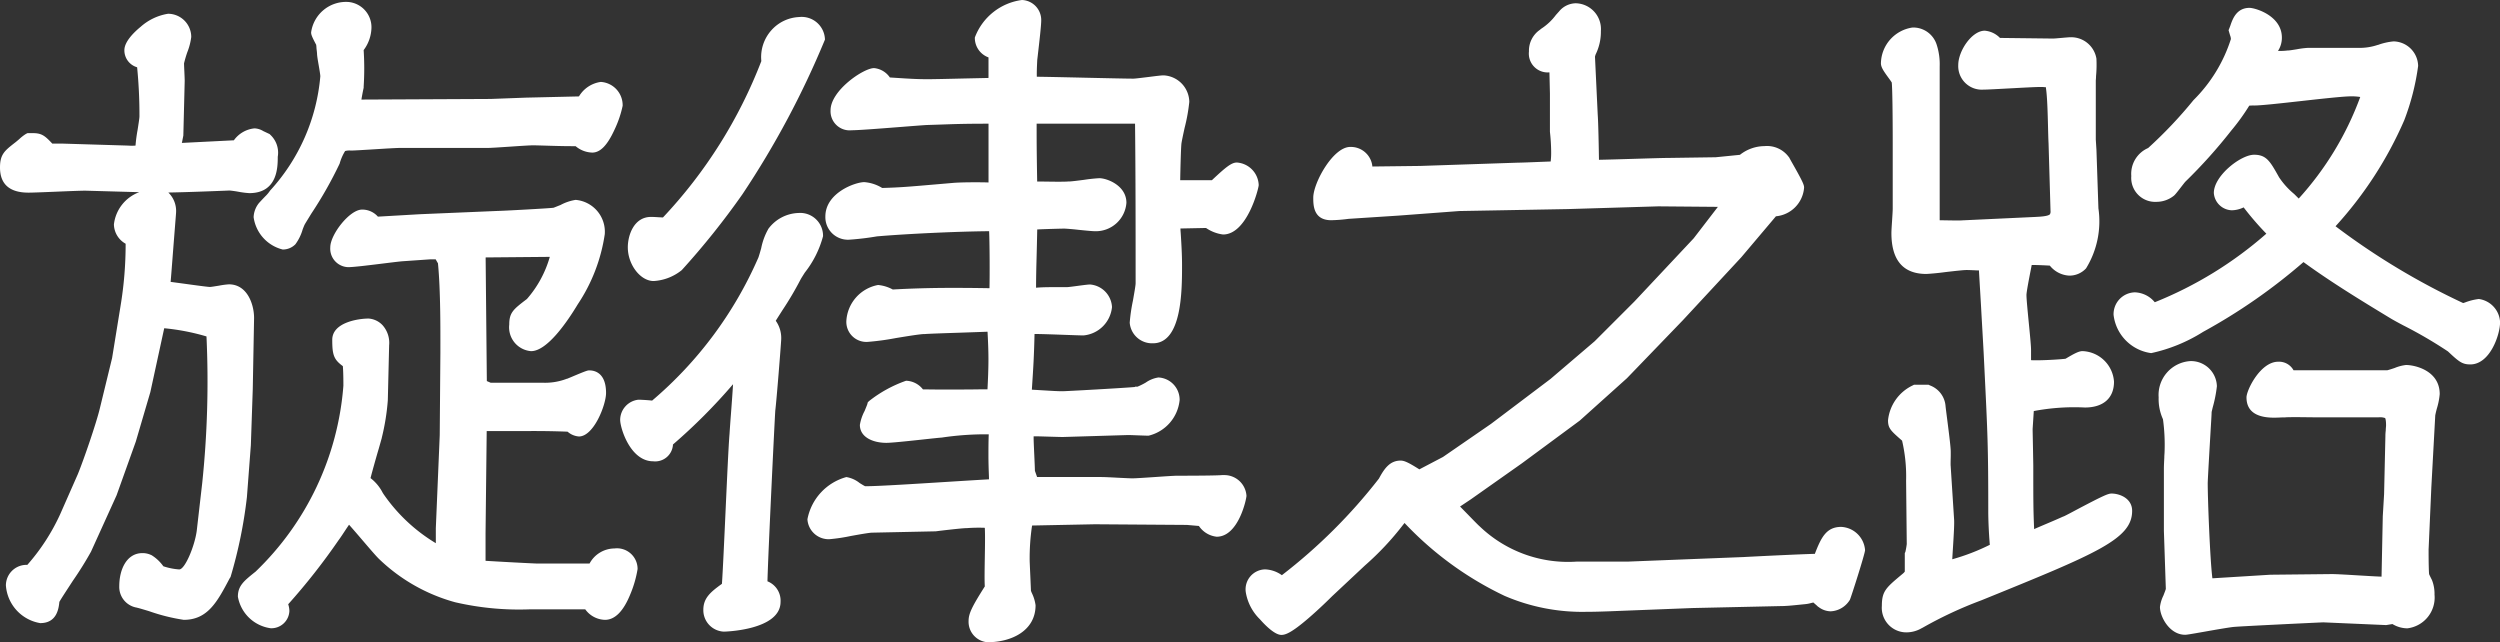 <svg xmlns="http://www.w3.org/2000/svg" width="91.556" height="23.516"><rect width="100%" height="100%" fill="#333333" stroke="none"/><g fill="#fff"><path d="M17.53 9.178h.264l2.64-.024h.048a4.968 4.968 0 01-1.032 1.992c-.5.384-.552.432-.552.744 0 .456.264.72.552.72.72 0 2.448-2.9 2.448-4.032a.926.926 0 00-.816-1.008c-.12 0-.648.264-.768.288s-2.016.12-2.088.12l-2.832.12-1.656.1a.582.582 0 00-.48-.264c-.288 0-.912.768-.912 1.128a.432.432 0 00.408.48c.288 0 1.656-.192 1.968-.216l1.032-.072h.36a2.2 2.2 0 00.168.312c.12 1.128.1 3 .1 3.36l-.024 3.024-.144 3.408v.96a6.386 6.386 0 01-2.376-2.088c-.264-.408-.288-.456-.552-.6.048-.24.384-1.392.456-1.656a8.111 8.111 0 00.216-1.32l.044-2.016c.024-.648-.456-.72-.5-.72-.288 0-1.08.12-1.08.528 0 .552.048.6.36.816a4.8 4.8 0 01.048.864 10.789 10.789 0 01-3.316 7.004c-.384.308-.552.432-.552.72a1.178 1.178 0 00.96.912.407.407 0 00.432-.384 2.057 2.057 0 00-.072-.312 21.957 21.957 0 001.92-2.428c.168-.216.384-.6.552-.816.192.168 1.056 1.224 1.272 1.44a6.843 6.843 0 005.352 1.8h2.184a.751.751 0 00.6.384c.6 0 .936-1.536.936-1.608 0-.384-.312-.5-.6-.5a.867.867 0 00-.768.552h-2.064c-.12 0-1.872-.1-2.136-.12v-1.248l.052-3.984c.48 0 2.856-.024 3.312.024a.558.558 0 00.312.168c.312 0 .744-.936.744-1.344 0-.288-.072-.576-.36-.576-.048 0-.6.24-.72.288a2.458 2.458 0 01-1.008.168h-1.948l-.332-.144zM1.81 5.506c-.312-.336-.36-.384-.6-.384h-.144c-.048.024-.312.264-.384.312-.336.264-.432.336-.432.7 0 .648.5.672.792.672s1.752-.072 2.088-.072l2.592.072c.432.024 2.64-.072 2.688-.072.12 0 .6.1.72.1.792 0 .792-.7.792-1.08s-.024-.456-.192-.624c-.312-.144-.336-.168-.408-.168-.24 0-.384.168-.648.432l-2.064.1-.264-.056a5.4 5.4 0 00.12-.528l.048-1.944c0-.1-.024-.552-.024-.648 0-.144.264-.816.264-.96a.608.608 0 00-.6-.6c-.432 0-1.344.744-1.344 1.08 0 .312.264.384.432.432a13.665 13.665 0 01.12 1.992c0 .168-.144.912-.144 1.08 0 .192-.048.264-.528.24L2.314 5.51zm.624 13.44a7.587 7.587 0 01-1.344 2.016.5.5 0 00-.624.476c0 .408.48 1.128 1.008 1.128.408 0 .432-.336.456-.6.144-.284 1.032-1.556 1.176-1.868l.936-2.06.7-1.944.528-1.8.552-2.544a9.353 9.353 0 011.992.384 36 36 0 01-.172 5.704l-.192 1.636c-.048.364-.384 1.632-.888 1.632a2.128 2.128 0 01-.744-.168 1.383 1.383 0 00-.384-.384.49.49 0 00-.216-.048c-.456 0-.6.576-.6.96a.53.53 0 00.48.552 16.2 16.2 0 001.632.432c.744 0 1.032-.576 1.488-1.44a17.879 17.879 0 00.576-2.832l.144-1.9.072-2.04.048-2.592c0-.264-.12-.984-.672-.984-.1 0-.576.1-.7.1-.168 0-1.44-.192-1.7-.216 0-.072.216-2.736.216-2.76 0-.312-.12-.648-.5-.648-.48 0-1.272.48-1.272 1.08 0 .216.1.36.432.576a14.689 14.689 0 01-.196 2.444l-.312 1.92-.456 1.88c-.144.576-.6 1.9-.816 2.424zM12.946 3.874a6.433 6.433 0 01.12-.72 11.165 11.165 0 000-1.392 1.286 1.286 0 00.288-.744.682.682 0 00-.6-.7c-.5 0-1.1.36-1.1.864a2.422 2.422 0 00.168.36 3.825 3.825 0 01.048.408c0 .12.12.7.12.84a7.417 7.417 0 01-1.9 4.344 3.974 3.974 0 01-.408.456.632.632 0 00-.144.36 1.221 1.221 0 00.816.936.4.4 0 00.288-.12 5.3 5.3 0 00.288-.648c.024-.072 1.152-1.824 1.272-2.208.216-.648.288-.648.648-.648.216 0 1.512-.1 1.8-.1h3.192c.24 0 1.416-.1 1.68-.1.216 0 1.368.048 1.632.024a.838.838 0 00.528.24c.432 0 .864-1.392.864-1.464a.608.608 0 00-.552-.624c-.264 0-.5.288-.672.528l-2.064.048-1.3.048-4.968.024zM24.37 8.218c-.048 0-.48-.024-.528-.024-.552 0-.6.768-.6.864 0 .5.36.984.7.984a1.56 1.56 0 00.864-.336 27.87 27.87 0 002.176-2.736 35.143 35.143 0 002.976-5.52c0-.36-.288-.576-.7-.576a1.223 1.223 0 00-1.128 1.392 17.52 17.52 0 01-3.76 5.952zm3.744 3.528c.384-.624.7-1.056.984-1.632a7.217 7.217 0 00.792-1.464.589.589 0 00-.648-.6 1.19 1.19 0 00-.912.5c-.1.12-.264.864-.336 1.008a14.763 14.763 0 01-4.032 5.38 4.3 4.3 0 00-.576-.048c-.336 0-.432.408-.432.48 0 .24.336 1.272.96 1.272a.423.423 0 00.48-.48 15.47 15.47 0 002.616-2.736.81.81 0 01.1.288c0 .36-.12 1.752-.144 2.184-.072.816-.216 4.728-.288 5.616-.5.36-.672.5-.672.816a.537.537 0 00.5.552c.288 0 1.824-.144 1.824-.84a.557.557 0 00-.48-.576c-.024-.168.264-6.12.288-6.456.048-.36.216-2.52.216-2.592a1.007 1.007 0 00-.24-.672zm14.856-4.9c0-.216.024-1.368.048-1.608s.288-1.272.288-1.512a.742.742 0 00-.7-.72c-.144 0-.936.12-1.1.12-.528 0-3.192-.072-3.768-.072a5.261 5.261 0 010-.888c.024-.216.144-1.2.144-1.416a.481.481 0 00-.456-.5 1.979 1.979 0 00-1.488 1.128.589.589 0 00.5.552v1.176c-.36 0-2.088.048-2.472.048-.456 0-.768-.024-1.512-.072-.216-.264-.336-.336-.456-.336-.24 0-1.344.72-1.344 1.3 0 .336.216.48.528.48.384 0 2.3-.168 2.736-.192.84-.024 1.08-.048 2.52-.048V6.95a15.365 15.365 0 00-1.488 0c-1.68.144-1.872.168-2.712.192a1.4 1.4 0 00-.6-.216c-.216 0-1.176.312-1.176 1.008a.578.578 0 00.624.6c.144 0 .816-.1.984-.12a62.48 62.48 0 014.368-.192c.048.192.048 2.3.024 2.592-2.136-.024-2.256-.024-3.84.048a1.28 1.28 0 00-.48-.168 1.192 1.192 0 00-.912 1.08.491.491 0 00.528.5c.312 0 1.752-.288 2.088-.288.36-.024 2.136-.072 2.544-.1.024.408.048.84.048 1.272s-.024.888-.048 1.344c-.384 0-2.28.024-2.712 0-.192-.216-.312-.312-.5-.312a5.287 5.287 0 00-1.176.672c-.024.1-.264.624-.264.7 0 .336.5.408.72.408.288 0 1.68-.168 1.992-.192a11.782 11.782 0 012.016-.12c-.024.384-.024.72-.024 1.056 0 .36.024.744.024 1.08-.672.024-4.056.264-4.824.264-.1 0-.528-.336-.648-.336a1.8 1.8 0 00-1.176 1.3.528.528 0 00.552.48c.24 0 1.32-.24 1.584-.24l2.28-.048c.168-.024.984-.12 1.152-.12a5.776 5.776 0 01.912 0c.072.336-.024 2.064.024 2.448-.456.72-.6.984-.6 1.2 0 .192.144.528.432.528.744 0 1.512-.336 1.512-1.1a3.809 3.809 0 00-.168-.48c0-.048-.048-1.1-.048-1.152a7.384 7.384 0 01.12-1.464l.1-.072 2.424-.048 3.384.024.552.048c.144.168.312.384.528.384.552 0 .84-1.128.84-1.248a.567.567 0 00-.624-.5c-.24.024-1.488.024-1.656.024-.24 0-1.392.1-1.656.1-.168 0-.936-.048-1.128-.048h-2.452l-.1-.024-.144-.408c0-.168-.048-1.056-.048-1.248 0-.312.12-.312.384-.312.144 0 .792.024.936.024l2.4-.072c.12 0 .624.024.744.024a1.29 1.29 0 00.888-1.056.569.569 0 00-.528-.576c-.12 0-.6.336-.744.336-.024.024-2.64.168-2.76.168-.264 0-.552-.024-1.392-.072.072-1.1.1-1.344.12-2.52.288-.024 1.728.048 2.04.048a.908.908 0 00.792-.792.632.632 0 00-.552-.576c-.12 0-.72.1-.84.1a9.749 9.749 0 00-1.392.048c0-1.056.024-1.224.048-2.64a24.465 24.465 0 011.248-.048c.168 0 .936.1 1.128.1.264 0 .888-.216.888-.792 0-.456-.576-.648-.744-.648s-.912.12-1.1.12c-.192.024-1.2 0-1.416 0-.024-1.536-.024-1.7-.024-2.616h4.1c.024 1.944.024 4.128.024 6.1 0 .216-.216 1.2-.216 1.44a.577.577 0 00.6.5c.816 0 .816-1.824.816-2.616 0-.552-.048-1.08-.072-1.584.168 0 1.08-.024 1.272-.024a1.385 1.385 0 00.552.24c.648 0 1.056-1.488 1.056-1.56a.616.616 0 00-.552-.576c-.12 0-.408.264-.816.648zm9 10.632a2.292 2.292 0 00-.672-.36c-.216 0-.36.12-.576.528a19.549 19.549 0 01-3.768 3.724c-.36-.24-.5-.264-.624-.264-.312 0-.456.264-.456.576a2.25 2.25 0 001.056 1.32c.288 0 1.344-1.008 1.68-1.344l1.2-1.128a11.369 11.369 0 001.608-1.752c3.384 3.456 5.5 3.432 7.488 3.36l3.076-.12 3.24-.072c.264 0 .624-.048.888-.072.048 0 .288-.072.36-.072a1.751 1.751 0 01.264.216.534.534 0 00.312.12.616.616 0 00.48-.288c.072-.144.528-1.68.528-1.7a.669.669 0 00-.624-.6c-.408 0-.528.288-.792.984-.408 0-2.328.1-2.76.12l-4.276.164H57.73a4.928 4.928 0 01-3.7-1.344c-.144-.12-.792-.816-.96-.96l.648-.432 1.872-1.32 2.112-1.56 1.7-1.536 2.04-2.112 2.136-2.3 1.32-1.56c.552-.072.912-.408.912-.816a9 9 0 00-.5-.96.744.744 0 00-.7-.312 1.3 1.3 0 00-.816.312l-.96.1-1.68.024c-.408 0-2.4.072-2.856.072 0-.264-.024-1.608-.048-1.9l-.1-2.136a.742.742 0 01.048-.192 1.476 1.476 0 00.184-.748.7.7 0 00-.672-.768.6.6 0 00-.456.24 2.7 2.7 0 01-.672.648.708.708 0 00-.336.624c0 .624.552.528.744.48l.024 1.056v1.368a7.315 7.315 0 01.048.768 3.353 3.353 0 01-.048.6c-.192 0-1.2.048-1.416.048l-3.576.12-1.968.024c-.024-.192-.072-.72-.6-.72-.432 0-1.1 1.128-1.1 1.608 0 .336.024.576.408.576a5.052 5.052 0 00.6-.048l1.848-.12 2.232-.168 3.984-.072 3.312-.1 2.688.024-1.2 1.56-2.192 2.332-1.464 1.464-1.632 1.392-2.184 1.656-1.772 1.224zm21.168-15.84a.772.772 0 00-.456-.264c-.288 0-.72.576-.72 1.008a.618.618 0 00.672.648c.288 0 1.728-.1 2.064-.1.264 0 .456 0 .48.264.072.48.072 1.584.1 2.04l.072 2.472c.024.432-.336.456-.816.48l-2.568.12c-.168.024-.984 0-1.176 0V2.438c0-.312 0-1.176-.744-1.176a1.105 1.105 0 00-.912 1.056c0 .12.36.528.384.624.048.072.048 2.208.048 2.3v2.4c0 .144-.048.744-.048.888 0 1.128.6 1.248 1.032 1.248.192 0 1.224-.144 1.464-.144.216 0 .528.024.7.024.024.48.168 2.784.192 3.288.144 2.928.168 3.264.168 5.784 0 .336.024.888.072 1.368a6.561 6.561 0 01-1.764.648c-.1 0-.144-.048-.144-.1 0-.24.1-1.392.072-1.632l-.12-1.872a5.006 5.006 0 010-.6c0-.24-.168-1.416-.192-1.68 0-.312-.288-.456-.432-.528h-.404a1.351 1.351 0 00-.768 1.056c0 .192.048.216.48.6a5.543 5.543 0 01.192 1.608l.024 2.328a2.161 2.161 0 01-.072.384v.6c0 .072 0 .144-.168.288-.6.5-.672.552-.672.984a.645.645 0 00.648.72.946.946 0 00.48-.144 14.908 14.908 0 012.16-1.004c4.08-1.656 5.376-2.184 5.376-3.048 0-.36-.48-.384-.5-.384-.144 0-1.392.7-1.656.816-.192.1-1.2.5-1.416.624-.048-1.032-.048-1.2-.048-2.712 0-.048-.024-1.272-.024-1.344 0-.048.048-.7.048-.816a5.668 5.668 0 012.112-.216c.336 0 .816-.1.816-.7a.956.956 0 00-.912-.864 2.165 2.165 0 00-.528.264 8.844 8.844 0 01-1.176.072c-.168 0-.36 0-.432-.1v-.528c0-.288-.168-1.7-.168-2.016 0-.168.144-.864.216-1.248.024-.12.12-.12 1.008-.072.264.288.432.36.6.36.888 0 .84-1.728.816-2.208l-.072-2.136-.024-.384v-2.16c0-.1.048-.648.024-.792a.689.689 0 00-.7-.552c-.1 0-.528.048-.648.048zm7.68 19.8a36.2 36.2 0 01-.216-3.74c0-.192.144-2.544.144-2.64.024-.12.192-.768.192-.912a.7.7 0 00-.72-.672.988.988 0 00-.912 1.08 1.548 1.548 0 00.144.72 6.238 6.238 0 01.072 1.3c0 .1-.024.408-.024.6v2.28l.072 2.132c0 .1-.216.552-.216.648 0 .24.264.768.672.768.1 0 1.488-.264 1.776-.288.192-.024 3.264-.168 3.288-.168l2.28.1.288-.048a.926.926 0 00.5.168c.408 0 .744-.456.744-.984a1.2 1.2 0 00-.072-.432 2.338 2.338 0 01-.12-.264c-.024-.144-.024-.84-.024-.96l.1-2.28.144-2.64c0-.1.168-.624.168-.768 0-.744-.888-.816-.984-.816s-.576.192-.672.192h-3.6c-.1-.216-.192-.312-.408-.312-.48 0-.912.912-.912 1.056 0 .552.624.5 1.128.48.144-.024 1.368 0 1.632 0h1.824c.408 0 .528.072.528.552 0 .048-.024.336-.024.384l-.048 2.132-.048.816-.048 2.376a.187.187 0 01-.168.072c-.264 0-1.608-.1-1.9-.1l-2.252.028zm3.7-19.44c-.12 0-.6.1-.72.1a3.609 3.609 0 01-.72 0 .211.211 0 01.024-.168c.144-.264.216-.336.216-.552 0-.6-.792-.84-.936-.84-.336 0-.408.336-.5.576a1.083 1.083 0 01.072.312c0 1.056-2.76 3.936-3.144 4.2a.791.791 0 00-.5.816.627.627 0 00.672.7.773.773 0 00.48-.168c.072-.072.336-.432.408-.5a17.45 17.45 0 002.3-2.736c.072-.12.168-.12.384-.12.5 0 2.976-.336 3.552-.336a2.767 2.767 0 01.624.072c-.168 1.416-1.68 3.24-2.52 4.3-.744-.744-.84-.816-.96-1.032-.336-.6-.408-.7-.7-.7-.36 0-1.224.672-1.224 1.152a.437.437 0 00.408.384 1.136 1.136 0 00.5-.168 12.735 12.735 0 001.128 1.3 14.81 14.81 0 01-4.512 2.784c-.24-.24-.384-.408-.672-.408a.556.556 0 00-.528.576 1.373 1.373 0 001.132 1.14 6.043 6.043 0 001.772-.744 21.107 21.107 0 003.792-2.664c1.032.768 2.208 1.488 3.36 2.184a23.923 23.923 0 012.112 1.224c.408.384.456.408.648.408.528 0 .84-.936.84-1.3a.661.661 0 00-.528-.6 5.6 5.6 0 00-.6.168 26.291 26.291 0 01-5.016-3.048 13.732 13.732 0 002.664-4.032 8.917 8.917 0 00.48-1.872.666.666 0 00-.648-.648 3.579 3.579 0 00-.5.12 2.308 2.308 0 01-.792.12z"/><path d="M37.426 0a.734.734 0 01.706.754c0 .178-.065.747-.125 1.267a9.282 9.282 0 01-.02.169c-.015.3-.02.474-.016.62.394.005 1.069.02 1.726.035.763.017 1.552.035 1.808.035.071 0 .352-.036.557-.061.286-.036.466-.059.547-.059a.988.988 0 01.946.97 6.488 6.488 0 01-.172.954c-.053.244-.108.5-.117.583-.018.177-.037.916-.044 1.333h1.16c.51-.478.716-.648.915-.648a.859.859 0 01.8.826c0 .109-.42 1.81-1.306 1.81a1.426 1.426 0 01-.624-.239l-.594.012-.342.007c0 .072.009.144.013.219.022.36.045.732.045 1.119 0 .93 0 2.866-1.066 2.866a.82.82 0 01-.85-.754 6.2 6.2 0 01.116-.8c.044-.25.1-.56.1-.643 0-1.864 0-3.965-.021-5.846h-3.604c0 .665 0 .944.02 2.119h.052c.217 0 .486.007.714.007.274 0 .352-.006.373-.009h.031c.083 0 .343-.034.552-.061a5.74 5.74 0 01.552-.059c.283 0 .994.267.994.9a1.123 1.123 0 01-1.138 1.042c-.112 0-.36-.025-.622-.052a9.104 9.104 0 00-.506-.044c-.094 0-.667.015-1 .031-.009.456-.017.773-.024 1.034-.01.367-.017.649-.019 1.1.263-.022.455-.022 1.141-.022.046 0 .251-.028.387-.046.233-.031.38-.05.453-.05a.874.874 0 01.8.826 1.154 1.154 0 01-1.042 1.039c-.118 0-.383-.01-.689-.021-.388-.014-.825-.03-1.106-.032-.02.845-.042 1.178-.089 1.9l-.009.14.358.021c.392.024.589.036.768.036.114 0 2.214-.116 2.643-.155l.013-.013h.089a2.546 2.546 0 00.3-.149 1.089 1.089 0 01.463-.187.817.817 0 01.778.826 1.492 1.492 0 01-1.138 1.306c-.065 0-.219-.006-.382-.012-.141-.005-.3-.012-.359-.012l-2.4.072c-.076 0-.27-.006-.476-.012s-.392-.012-.46-.012h-.132v.06c0 .094.013.388.025.648.011.237.02.446.022.555l.08.227h2.359c.106 0 .35.012.609.026.218.011.444.022.519.022.127 0 .508-.026.845-.049.352-.024.685-.047.811-.047.866 0 1.491-.009 1.631-.023h.094a.811.811 0 01.8.757c0 .116-.292 1.5-1.09 1.5a.9.9 0 01-.652-.394l-.44-.038-3.37-.024-2.3.046a8.107 8.107 0 00-.088 1.288c0 .03.013.327.024.565l.023.539.027.069a1.472 1.472 0 01.142.459c0 .935-.885 1.354-1.762 1.354a.752.752 0 01-.691-.782c0-.274.135-.536.594-1.262-.014-.222-.007-.608 0-1.047.006-.365.015-.834 0-1.1a5.97 5.97 0 00-.665.013h-.019c-.145 0-.943.093-1.117.117h-.03l-2.285.048c-.113 0-.483.067-.78.12a6.4 6.4 0 01-.8.12.778.778 0 01-.8-.73 1.985 1.985 0 011.426-1.546 1.054 1.054 0 01.488.22c.062.038.151.094.2.116.5 0 1.957-.095 3.129-.168.571-.036 1.082-.067 1.406-.085 0-.089-.005-.181-.008-.275a17.81 17.81 0 01-.012-.567c0-.257 0-.52.011-.806a10.823 10.823 0 00-1.728.12h-.01c-.108.008-.357.035-.644.066-.662.072-1.183.126-1.367.126-.483 0-.97-.2-.97-.658a1.635 1.635 0 01.172-.507c.038-.093.091-.22.1-.252l.017-.067.048-.047a4.686 4.686 0 011.354-.743.813.813 0 01.618.316c.145 0 .378.006.7.006.449 0 .986 0 1.377-.007h.287c.019-.37.035-.744.035-1.1 0-.334-.015-.67-.033-1.011-.251.01-.612.022-.988.035-.551.018-1.121.037-1.3.05h-.017c-.151 0-.622.077-1.037.145a9.508 9.508 0 01-1.051.143.734.734 0 01-.778-.754 1.421 1.421 0 011.162-1.33 1.4 1.4 0 01.538.165 38.866 38.866 0 012.076-.059c.366 0 .809 0 1.466.012.012-.516.007-1.624-.013-2.088-1.234.011-3.069.1-4.111.19a9.985 9.985 0 01-1.012.121.826.826 0 01-.874-.85c0-.866 1.094-1.258 1.426-1.258a1.465 1.465 0 01.655.214c.674-.02.931-.042 2.041-.138l.594-.051c.184-.012.445-.019.738-.019.181 0 .36 0 .521.007V4.53c-.9 0-1.275.015-1.735.031l-.525.017c-.156.009-.506.036-.91.068-.742.058-1.583.124-1.837.124a.7.7 0 01-.778-.73c0-.724 1.206-1.546 1.594-1.546a.791.791 0 01.578.343l.125.008c.577.038.867.056 1.265.056.192 0 .737-.012 1.265-.025l.957-.021v-.753a.757.757 0 01-.5-.728A2.139 2.139 0 0137.426 0zm4.08 3.38c-.261 0-1.018-.017-1.819-.035s-1.657-.037-1.949-.037h-.226l-.023-.225a5.5 5.5 0 010-.925v-.02c0-.038.012-.1.021-.179.036-.313.122-1.046.122-1.209 0-.1-.065-.254-.206-.254-.564 0-1.166.72-1.238.9.005.107.056.214.322.29l.181.052v1.615h-.25c-.174 0-.694.012-1.2.023-.53.012-1.078.025-1.276.025-.414 0-.709-.019-1.3-.058l-.339-.022-.069-.084c-.17-.208-.237-.239-.257-.244-.228.048-1.1.658-1.1 1.045 0 .121.021.23.278.23.234 0 1.1-.068 1.8-.123.41-.032.764-.06.925-.069h.007l.525-.017c.5-.017.9-.031 2-.031h.25v3.178l-.264-.015a14.728 14.728 0 00-1.457-.001l-.589.051c-1.156.1-1.4.121-2.132.142h-.063l-.056-.028a1.342 1.342 0 00-.488-.19c-.112 0-.926.243-.926.758a.33.33 0 00.374.35c.03 0 .186-.008.949-.117h.015a65.43 65.43 0 014.389-.193h.2l.047.189c.064.255.051 2.425.031 2.673l-.019.232h-.233c-.791-.009-1.3-.014-1.7-.014-.7 0-1.09.015-2.123.062h-.075l-.065-.039a1.128 1.128 0 00-.354-.128.985.985 0 00-.662.83c0 .116.048.254.278.254.133 0 .578-.073.97-.137a10.94 10.94 0 011.109-.147c.2-.013.739-.031 1.313-.05.507-.017 1.032-.034 1.226-.046l.25-.015.015.25c.026.434.048.859.048 1.287s-.025.906-.048 1.357l-.012.237h-.758c-.393 0-.931.007-1.381.007-.42 0-.69 0-.824-.011l-.1-.006-.069-.078c-.167-.188-.229-.223-.3-.228a6.863 6.863 0 00-.981.568c-.02.052-.049.125-.094.233s-.108.262-.131.331c.028.072.253.143.467.143.171 0 .831-.071 1.313-.124.287-.031.536-.058.654-.067a11.96 11.96 0 012.041-.121h.266l-.017.266c-.024.376-.024.714-.024 1.04 0 .179.006.368.012.55s.012.361.012.53v.247l-.241.009c-.252.009-.894.049-1.638.1-1.208.075-2.711.169-3.2.169-.112 0-.211-.059-.425-.192a3.03 3.03 0 00-.244-.142c-.223.041-.905.668-.905 1.044a.281.281 0 00.3.23c.095 0 .439-.062.715-.112a6.819 6.819 0 01.866-.128l2.263-.048c.177-.024.956-.117 1.161-.12a6.47 6.47 0 01.946.001l.183.017.039.18a9.279 9.279 0 01.024 1.4c-.008.448-.016.912 0 1.069l.019.081-.048.076a3.263 3.263 0 00-.562 1.066c0 .083.071.278.182.278.465 0 1.249-.177 1.262-.838-.015-.058-.079-.22-.107-.292l-.048-.126-.013-.037v-.041c0-.03-.013-.327-.024-.565-.018-.425-.024-.561-.024-.587a7.844 7.844 0 01.127-1.525l.022-.086.231-.174 2.508-.05 3.407.025.654.057.1.113c.094.11.222.261.308.261.289 0 .558-.775.589-.994a.314.314 0 00-.3-.262h-.045c-.218.022-1.146.025-1.68.025-.109 0-.448.023-.777.046-.378.026-.735.05-.879.05-.088 0-.3-.011-.544-.023s-.491-.025-.584-.025h-2.486l-.256-.064-.2-.575v-.043c0-.076-.011-.331-.023-.577a23.704 23.704 0 01-.025-.671c0-.562.382-.562.634-.562.076 0 .27.006.476.012.19.006.386.012.457.012l2.4-.072c.065 0 .219.006.382.012.144.006.307.012.362.012a1.123 1.123 0 00.638-.806.319.319 0 00-.263-.323 2.777 2.777 0 00-.237.123 1.279 1.279 0 01-.519.21c-.162.025-.509.045-1.333.093-.613.036-1.356.075-1.43.075-.194 0-.4-.012-.8-.036l-.608-.036-.25-.014.042-.643c.053-.8.073-1.1.094-2.117v-.225l.225-.019c.047 0 .115-.006.208-.006.286 0 .762.017 1.182.033.3.011.562.02.671.02.332 0 .542-.434.542-.542 0-.076-.129-.326-.3-.326-.046 0-.251.028-.387.046-.233.031-.38.05-.453.05a9.492 9.492 0 00-1.366.047l-.276.029v-.278c0-.626.008-.945.02-1.386.008-.3.018-.678.028-1.258v-.217l.215-.027c.216-.027 1.183-.05 1.279-.05s.269.018.556.047c.216.022.485.049.572.049.141 0 .638-.13.638-.542 0-.271-.427-.4-.494-.4s-.3.03-.487.055c-.289.037-.49.063-.6.065a4.725 4.725 0 01-.42.011c-.231 0-.5 0-.721-.007h-.532v-.246c-.024-1.538-.024-1.7-.024-2.62v-.25h4.6v.247c.024 1.946.024 4.152.024 6.1a5.816 5.816 0 01-.108.731c-.048.271-.108.608-.108.709 0 .153.211.254.35.254.278 0 .413-.505.468-.806a9.177 9.177 0 00.1-1.56c0-.372-.022-.736-.044-1.089-.01-.159-.02-.324-.028-.483l-.012-.262h.262c.078 0 .341-.006.594-.011.283-.006.576-.013.678-.013h.076l.063.042a1.291 1.291 0 00.414.2c.355 0 .747-1.027.8-1.325a.391.391 0 00-.278-.31 5.933 5.933 0 00-.668.578l-.072.068H42.72v-.25c0-.21.023-1.374.049-1.633.012-.116.065-.359.126-.64a8.312 8.312 0 00.161-.847c0-.1-.112-.47-.446-.47-.053 0-.3.032-.484.055-.322.039-.524.064-.62.064zM12.754.072a.929.929 0 01.85.946 1.423 1.423 0 01-.286.817 10.583 10.583 0 010 1.342v.038a7.98 7.98 0 00-.082.432l4.731-.023 1.292-.048 1.944-.045a1.106 1.106 0 01.8-.531.854.854 0 01.8.874 3.891 3.891 0 01-.292.862c-.264.581-.525.852-.822.852a.984.984 0 01-.609-.235h-.169c-.272 0-.662-.011-.975-.021-.185-.005-.344-.01-.407-.01-.127 0-.515.026-.858.049-.358.024-.7.047-.822.047H14.65c-.147 0-.6.028-.995.053-.374.023-.7.043-.805.043a.6.6 0 00-.211.017 1.776 1.776 0 00-.2.46 14.748 14.748 0 01-1.041 1.837c-.1.166-.208.338-.236.388l-.008.016c-.011.021-.043.1-.069.168a1.741 1.741 0 01-.266.545.645.645 0 01-.465.193 1.42 1.42 0 01-1.066-1.186.88.88 0 01.194-.514l.011-.013c.1-.108.169-.18.22-.233A1.173 1.173 0 009.877 7l.017-.023a7.1 7.1 0 001.837-4.183c0-.054-.036-.269-.061-.411-.035-.2-.056-.331-.059-.408s-.016-.149-.021-.215a.931.931 0 00-.011-.121l-.011-.02c-.141-.269-.174-.35-.174-.432a1.292 1.292 0 011.36-1.115zm.065 3.042a11.506 11.506 0 000-1.346v-.079l.044-.066a1.066 1.066 0 00.246-.605c0-.2-.162-.446-.35-.446-.375 0-.825.257-.853.583.017.04.056.118.115.231l.025.048a.773.773 0 01.052.287c0 .063.01.134.019.2v.036c0 .043.032.225.052.345a3.864 3.864 0 01.068.495 7.606 7.606 0 01-1.946 4.495 1.653 1.653 0 01-.212.25c-.051.053-.114.118-.2.217a.4.4 0 00-.085.2c0 .267.432.658.571.686a.146.146 0 00.1-.038c.038-.063.122-.278.164-.383s.061-.156.08-.2.055-.1.272-.456a18.042 18.042 0 00.991-1.728c.234-.7.366-.823.887-.823.092 0 .439-.022.774-.042.425-.026.864-.054 1.026-.054h3.183c.109 0 .454-.023.789-.046.385-.026.748-.05.891-.05.07 0 .225 0 .422.01.31.009.7.02.96.02.136 0 .2 0 .228-.006l.1-.009.1.076a.6.6 0 00.349.172c.194-.066.556-.936.619-1.232-.009-.169-.137-.356-.3-.356-.064 0-.211.055-.467.421l-.073.1-2.19.051-1.3.048-5.028.024-.24-.12v-.155a6.206 6.206 0 01.117-.755zM57.706.12a.944.944 0 01.922 1.018 1.874 1.874 0 01-.192.856.816.816 0 00-.024.082l.1 2.118c.021.256.039 1.18.046 1.658.306-.006.78-.02 1.242-.034.6-.018 1.165-.035 1.367-.035l1.666-.024.888-.089a1.467 1.467 0 01.9-.319.987.987 0 01.889.4l.018.022.012.025.055.1c.454.795.475.881.475.975a1.138 1.138 0 01-1.031 1.048l-1.268 1.5-2.141 2.307-2.048 2.124-1.727 1.551-2.117 1.563-1.877 1.324-.39.26.276.282c.178.183.378.39.444.446a4.674 4.674 0 003.539 1.29h1.867l4.267-.168c.4-.022 1.974-.1 2.6-.117.231-.6.421-.987.965-.987a.921.921 0 01.874.85c0 .13-.518 1.744-.554 1.816l-.008.016-.011.015a.868.868 0 01-.685.395.746.746 0 01-.436-.152l-.035-.023-.018-.018c-.027-.027-.1-.087-.147-.13l-.093.022a1.148 1.148 0 01-.191.037l-.22.022c-.223.023-.476.05-.681.05l-3.242.072-3.068.12c-.257.009-.529.018-.8.018a7.191 7.191 0 01-3.012-.584 12.248 12.248 0 01-3.664-2.669l-.045.056a10.474 10.474 0 01-1.411 1.505l-1.2 1.124c-.079.079-.46.457-.869.808-.62.533-.84.606-.985.606-.246 0-.6-.36-.788-.574a1.789 1.789 0 01-.518-1 .731.731 0 01.706-.826 1.125 1.125 0 01.617.213 19.757 19.757 0 003.556-3.54c.215-.406.424-.657.795-.657.133 0 .288.071.684.321l.866-.454 1.759-1.212 2.177-1.644 1.618-1.381 1.454-1.454 2.173-2.316.886-1.152-2.181-.019-3.307.1-3.98.072-2.225.167-1.833.119a5.591 5.591 0 01-.634.05c-.658 0-.658-.558-.658-.826 0-.539.723-1.858 1.354-1.858a.792.792 0 01.811.717l1.751-.021 3.582-.12c.106 0 .44-.013.734-.025l.463-.018a2.857 2.857 0 00.017-.356 7.053 7.053 0 00-.045-.733V3.424l-.018-.774a.689.689 0 01-.75-.765.928.928 0 01.395-.789l.057-.046a2.069 2.069 0 00.533-.5l.119-.133a.809.809 0 01.608-.297zm.312 1.6a1.486 1.486 0 00.11-.582c0-.484-.35-.516-.422-.518-.11 0-.165.051-.253.141l-.019.019-.08.092a2.56 2.56 0 01-.626.588l-.017.014a.44.44 0 00-.218.408c0 .225.077.266.229.266a.854.854 0 00.2-.028l.3-.076.031 1.374v1.351a7.752 7.752 0 01.048.785 3.582 3.582 0 01-.051.638l-.033.212h-.214c-.088 0-.38.012-.662.023-.324.013-.63.025-.749.025l-3.577.12-2.191.027-.03-.241c-.044-.356-.135-.482-.35-.482-.055 0-.258.13-.505.512a1.987 1.987 0 00-.349.846c0 .326.015.326.158.326a5.341 5.341 0 00.54-.041h.044l1.848-.12 2.244-.168 3.984-.072 3.314-.1 3.19.028-1.522 1.977-2.19 2.334-1.468 1.474-1.643 1.4-2.193 1.666-1.8 1.24-1.137.6-.122-.079a4.479 4.479 0 00-.551-.32c-.063 0-.147.029-.341.395a19.73 19.73 0 01-3.845 3.8l-.14.1-.145-.096c-.333-.222-.433-.222-.485-.222-.179 0-.206.2-.206.326 0 .277.592.931.82 1.061a8.391 8.391 0 001.489-1.262l.006-.005 1.2-1.128a10 10 0 001.363-1.45l.222-.276.177-.219.2.2c2.981 3.048 4.923 3.303 6.51 3.303a22 22 0 00.786-.018l3.071-.12 3.25-.072c.18 0 .42-.025.632-.048l.232-.023h.008c.021 0 .071-.016.1-.024a1.284 1.284 0 01.27-.048c.044 0 .147 0 .423.272a.269.269 0 00.159.063.358.358 0 00.262-.164c.075-.188.433-1.38.494-1.6a.433.433 0 00-.372-.326c-.206 0-.271.066-.558.823l-.061.161h-.173c-.4 0-2.32.1-2.746.12l-4.286.166H57.73a5.174 5.174 0 01-3.848-1.395l-.009-.007a9.844 9.844 0 01-.487-.485c-.188-.193-.4-.412-.476-.477l-.251-.215.92-.613 1.867-1.317 2.1-1.551 1.689-1.522 2.032-2.1 2.13-2.3 1.379-1.63.1-.013c.4-.052.675-.267.693-.539a9.848 9.848 0 00-.408-.756l-.052-.092a.5.5 0 00-.488-.2 1.05 1.05 0 00-.677.27l-.052.035-1.043.1-1.68.024c-.2 0-.787.018-1.356.034-.622.018-1.266.038-1.5.038h-.25v-.25c0-.269-.025-1.6-.047-1.875v-.01l-.1-2.147a.9.9 0 01.061-.271l.019-.056zM82.382.288c.209 0 1.186.284 1.186 1.09a.881.881 0 01-.143.488c.107 0 .217 0 .35-.017h.023c.042 0 .21-.027.321-.045a3.212 3.212 0 01.4-.051h1.843a2.071 2.071 0 00.713-.107h.01a2.274 2.274 0 01.573-.13.917.917 0 01.9.9 8.841 8.841 0 01-.509 1.989 14.057 14.057 0 01-2.516 3.881 25.926 25.926 0 004.674 2.813l.063-.02a2.1 2.1 0 01.511-.129.9.9 0 01.778.85c0 .462-.371 1.546-1.09 1.546-.3 0-.418-.1-.819-.476a16.052 16.052 0 00-1.64-.956c-.2-.106-.35-.189-.427-.234-1.138-.688-2.239-1.364-3.224-2.082a20.923 20.923 0 01-3.677 2.556 5.887 5.887 0 01-1.9.778 1.6 1.6 0 01-1.378-1.4.8.8 0 01.778-.826.988.988 0 01.731.363 14.2 14.2 0 004.086-2.511 10.732 10.732 0 01-.805-.929l-.027-.034a1.03 1.03 0 01-.433.106.681.681 0 01-.658-.634c0-.631.987-1.4 1.474-1.4.453 0 .588.241.914.824a2.826 2.826 0 00.554.614l.167.166a11.33 11.33 0 002.253-3.719 1.9 1.9 0 00-.336-.024c-.284 0-1.116.093-1.851.175s-1.444.161-1.7.161a1.469 1.469 0 00-.178.006 7.823 7.823 0 01-.657.91 18.807 18.807 0 01-1.679 1.87c-.023.023-.117.145-.18.226-.11.142-.18.231-.225.275l-.021.018a1.022 1.022 0 01-.636.223.877.877 0 01-.922-.946 1.03 1.03 0 01.617-1.025 16.016 16.016 0 001.661-1.754 5.5 5.5 0 001.37-2.237.42.42 0 00-.03-.135l-.032-.108-.023-.082.032-.079.035-.093c.082-.244.229-.645.699-.645zm1.056 2.078c-.118 0-.24-.006-.383-.019l-.139-.013-.062-.125a.435.435 0 01.024-.392v-.008l.08-.142c.089-.155.106-.187.106-.291 0-.409-.613-.582-.689-.59-.093 0-.136.061-.228.313l-.009.024.006.021a.866.866 0 01.052.281c0 1.2-2.887 4.155-3.252 4.406l-.011.007c-.3.182-.385.237-.385.6a.383.383 0 00.422.446.521.521 0 00.311-.1c.034-.038.118-.146.175-.22.11-.142.18-.231.225-.275a18.127 18.127 0 002.235-2.635l.031-.052c.145-.241.365-.241.6-.241s.95-.08 1.646-.158c.784-.087 1.595-.178 1.906-.178a2.65 2.65 0 01.585.061l.314.057-.028.233c-.167 1.41-1.529 3.115-2.43 4.243l-.317.4-.2-.2-.364-.362a3.132 3.132 0 01-.638-.725c-.318-.567-.336-.567-.477-.567-.249 0-.974.58-.974.9a.2.2 0 00.158.134.946.946 0 00.392-.142l.181-.09.278.348a11.325 11.325 0 00.961 1.089l.187.194-.207.172a14.963 14.963 0 01-4.509 2.8l-.221.091-.17-.17c-.208-.21-.288-.283-.443-.283-.266 0-.278.323-.278.326 0 .453.61.882.861.9a6.078 6.078 0 001.668-.709 20.909 20.909 0 003.754-2.643l.151-.127.159.118c1.007.749 2.154 1.454 3.34 2.171.066.039.218.12.409.224a13.431 13.431 0 011.741 1.03c.364.342.375.342.479.342.3 0 .59-.719.59-1.046 0-.21-.22-.323-.286-.347-.075.015-.258.074-.351.1s-.144.046-.18.055l-.093.023-.085-.045a26.44 26.44 0 01-5.051-3.07l-.218-.166.185-.2a13.5 13.5 0 002.627-3.98 9.1 9.1 0 00.451-1.76c0-.337-.361-.389-.4-.393a4.073 4.073 0 00-.433.109 2.554 2.554 0 01-.866.131h-1.837c-.042 0-.21.027-.321.045a3.641 3.641 0 01-.386.051 3.913 3.913 0 01-.373.019zM6.154.504a.852.852 0 01.85.85 2.262 2.262 0 01-.144.557 4.231 4.231 0 00-.12.408c0 .048.006.186.012.308.008.175.012.285.012.335v.006l-.049 1.97v.021l-.022.114c-.012.063-.021.11-.033.161l1.905-.096a1.057 1.057 0 01.757-.437.671.671 0 01.32.1l.193.091.04.019.032.032a.893.893 0 01.265.8c0 .364 0 1.33-1.042 1.33a3.212 3.212 0 01-.4-.051 4.07 4.07 0 00-.321-.045l-.2.008c-.451.018-1.431.056-2.044.066a.938.938 0 01.283.732c0 .017 0 .019-.066.851-.044.55-.1 1.312-.133 1.689l.482.065c.347.048.871.12.956.121.045 0 .23-.031.341-.049a2.832 2.832 0 01.355-.047c.676 0 .922.738.922 1.234l-.048 2.6-.07 2.054-.144 1.9a16.916 16.916 0 01-.6 2.93l-.032.049c-.448.849-.8 1.52-1.681 1.52a6.9 6.9 0 01-1.275-.319c-.181-.054-.352-.106-.411-.119l-.032-.009a.768.768 0 01-.644-.787c0-.6.263-1.21.85-1.21a.738.738 0 01.309.066l.024.01.022.014a1.5 1.5 0 01.409.392 2.331 2.331 0 00.583.116c.209 0 .566-.856.64-1.415l.2-1.742a35.772 35.772 0 00.157-5.376 8.1 8.1 0 00-1.548-.3l-.508 2.339-.533 1.814-.703 1.964-.936 2.063a12.518 12.518 0 01-.665 1.067c-.2.31-.413.629-.495.775-.025.26-.1.777-.7.777a1.507 1.507 0 01-1.258-1.382.755.755 0 01.723-.751h.062a7.545 7.545 0 001.2-1.849l.651-1.477c.223-.547.669-1.849.8-2.387l.453-1.861.31-1.91a13.78 13.78 0 00.186-2.277.828.828 0 01-.429-.707 1.431 1.431 0 01.927-1.181l-1.972-.055c-.172 0-.644.019-1.1.038-.433.018-.841.034-.985.034C.351 7.055 0 6.745 0 6.133c0-.478.173-.614.518-.885l.025-.019c.023-.016.108-.088.163-.135a1.511 1.511 0 01.248-.192l.053-.026h.2c.324 0 .442.1.709.384h.4l2.376.072a1.856 1.856 0 00.271 0 5.587 5.587 0 01.075-.568c.029-.184.069-.437.069-.5a17.827 17.827 0 00-.085-1.8.645.645 0 01-.467-.626c0-.325.378-.678.6-.86a1.975 1.975 0 01.999-.474zm.35.845a.357.357 0 00-.35-.345 1.441 1.441 0 00-.652.339 1.321 1.321 0 00-.442.5c0 .09.035.126.245.186l.136.039.04.13a14.184 14.184 0 01.131 2.06 5.114 5.114 0 01-.075.579c-.029.184-.069.437-.069.5 0 .436-.313.494-.62.494h-.171L2.31 5.759h-.609l-.074-.08c-.282-.3-.282-.3-.417-.3h-.061l-.118.1c-.095.081-.157.134-.2.164-.315.247-.327.257-.327.492 0 .323.127.422.542.422.133 0 .556-.017.965-.034.464-.019.944-.038 1.123-.038h.007l2.6.072h.191c.549 0 1.8-.049 2.267-.068l.216-.008a3.211 3.211 0 01.4.051c.111.018.278.045.321.045.461 0 .542-.268.542-.83 0-.295-.007-.332-.088-.416l-.157-.074c-.047-.022-.092-.044-.112-.052-.1 0-.184.077-.4.292l-.135.135-2.189.1-.56-.1.072-.263c.056-.206.066-.257.093-.4l.019-.095.047-1.919c0-.046-.006-.186-.012-.31a9.806 9.806 0 01-.012-.335 2.261 2.261 0 01.144-.557 4.248 4.248 0 00.116-.404zm-.552 6.43c0-.259-.087-.391-.254-.391-.384 0-1.022.4-1.022.83 0 .083 0 .162.317.366l.118.076v.14a14.98 14.98 0 01-.2 2.484l-.314 1.937-.456 1.872c-.152.61-.617 1.944-.828 2.459v.005l-.65 1.489a7.8 7.8 0 01-1.396 2.092l-.1.1-.141-.034a.347.347 0 00-.087-.013c-.189 0-.223.247-.223.247 0 .305.4.878.758.878.135 0 .175-.015.206-.36l.002-.056.024-.042c.076-.146.292-.479.545-.864s.558-.85.628-1l.931-2.056.69-1.927.524-1.783.6-2.756.224.025a9.539 9.539 0 012.031.391l.179.05v.188a37.287 37.287 0 01-.156 5.63l-.204 1.747c0 .022-.3 1.853-1.136 1.853a2.029 2.029 0 01-.921-.241l-.016-.019c-.193-.235-.212-.258-.307-.319a.228.228 0 00-.1-.021c-.255 0-.35.435-.35.71 0 .217.1.254.279.306h.012c.08.018.232.064.439.127a9.285 9.285 0 001.131.3c.554 0 .78-.384 1.239-1.253l.028-.053a18.231 18.231 0 00.548-2.731l.144-1.894.072-2.03.048-2.588s-.025-.729-.422-.729c-.033 0-.178.025-.274.041a3.369 3.369 0 01-.422.055c-.107 0-.458-.047-1.024-.125-.307-.042-.6-.082-.7-.092l-.227-.021v-.228c0-.044.033-.463.151-1.949.028-.396.058-.764.062-.823zM29.266.624a.853.853 0 01.946.826 32.623 32.623 0 01-3.021 5.662 28.2 28.2 0 01-2.223 2.78 1.8 1.8 0 01-1.03.4c-.486 0-.946-.6-.946-1.234 0-.448.226-1.114.85-1.114.027 0 .105 0 .276.012l.161.008a17.547 17.547 0 003.603-5.726 1.474 1.474 0 01.369-1.131 1.443 1.443 0 011.015-.483zm.446.816c-.007-.285-.313-.316-.446-.316a.953.953 0 00-.641.32.991.991 0 00-.238.8v.049l-.005.045a17.6 17.6 0 01-3.843 6.069l-.071.061h-.094c-.027 0-.105 0-.276-.012l-.252-.012c-.329 0-.349.608-.349.614 0 .391.278.734.446.734a1.33 1.33 0 00.7-.273 28.072 28.072 0 002.147-2.7 38.445 38.445 0 002.922-5.381zm40.33-.432a.9.9 0 01.886.635 2.328 2.328 0 01.108.791v5.633h.011c.176 0 .395.007.578.007a2.843 2.843 0 00.3-.008h.024l2.568-.12c.207-.01.492-.025.557-.1a.2.2 0 00.021-.12v-.007l-.072-2.469c-.008-.147-.013-.351-.019-.587-.012-.5-.028-1.113-.075-1.426v-.014a.209.209 0 000-.025 1.26 1.26 0 00-.227-.012c-.168 0-.656.027-1.087.05s-.832.046-.977.046a.862.862 0 01-.922-.9c0-.52.5-1.258.97-1.258a.879.879 0 01.558.265l1.941.023c.049 0 .205-.014.33-.025.16-.014.261-.023.315-.023a.936.936 0 01.946.782 4.506 4.506 0 01-.014.643c0 .069-.009.148-.009.169V5.11l.024.383.072 2.136a3.288 3.288 0 01-.453 2.2.828.828 0 01-.613.265.974.974 0 01-.713-.366 14.25 14.25 0 00-.6-.024h-.064l-.035.183c-.059.3-.157.808-.157.916 0 .147.045.61.085 1.018.044.453.083.844.083 1v.369c.059.005.134.005.182.005.394 0 .938-.037 1.082-.057.355-.213.5-.279.622-.279a1.2 1.2 0 011.152 1.119c0 .6-.389.946-1.066.946a7.925 7.925 0 00-1.872.13l-.026.408-.016.247c-.001.022.008.442.014.77l.01.571c0 1.311 0 1.607.031 2.327.147-.065.328-.142.536-.23.238-.1.462-.2.535-.233h.008c.082-.037.287-.145.5-.26.961-.507 1.132-.579 1.256-.579.292 0 .754.172.754.634 0 1.034-1.283 1.555-5.532 3.28a14.733 14.733 0 00-2.133.995l-.047.024a1.112 1.112 0 01-.554.151.9.9 0 01-.9-.97c0-.536.151-.663.712-1.134l.049-.041a.422.422 0 00.079-.081v-.678l.021-.041a2.617 2.617 0 00.051-.288l-.024-2.321a5.763 5.763 0 00-.147-1.467l-.056-.049c-.353-.312-.459-.406-.459-.694a1.592 1.592 0 01.9-1.278l.054-.028h.528l.053.026a.877.877 0 01.57.739c.009.1.037.31.066.537.074.578.126 1 .126 1.156v.136c0 .1-.012.344 0 .407v.018l.121 1.89c.015.159-.008.555-.042 1.094-.009.144-.018.283-.023.39a7.758 7.758 0 001.375-.53c-.039-.457-.057-.93-.057-1.222 0-2.372-.022-2.819-.144-5.3l-.023-.471c-.013-.267-.059-1.04-.1-1.786l-.075-1.271h-.081c-.132-.006-.269-.013-.378-.013s-.479.042-.773.076a9.196 9.196 0 01-.691.068c-.851 0-1.282-.5-1.282-1.5 0-.08.012-.265.025-.46.011-.171.023-.364.023-.428v-2.4c0-.979-.012-2.039-.036-2.225a2.842 2.842 0 00-.121-.173c-.176-.242-.275-.385-.275-.529a1.348 1.348 0 011.158-1.31zm1.583 7.567c-.188 0-.409 0-.587-.007h-.502v-6.13c0-.814-.237-.926-.494-.926-.31 0-.642.446-.661.777a2.9 2.9 0 00.179.264 1.087 1.087 0 01.2.328 18.7 18.7 0 01.052 2.357v2.4c0 .08-.012.265-.025.46a11.27 11.27 0 00-.023.428c0 .921.4 1 .782 1 .076 0 .372-.034.633-.064.417-.048.7-.08.831-.08s.264.007.4.013c.114.005.222.011.294.011h.238l.012.238c.011.223.048.842.088 1.5.045.748.091 1.522.1 1.792l.023.471c.123 2.492.145 2.941.145 5.325 0 .316.022.854.071 1.343l.017.167-.149.079a6.706 6.706 0 01-1.867.675.363.363 0 01-.394-.346c0-.1.013-.316.031-.589.022-.354.055-.89.043-1.018v-.005l-.119-1.855a2.964 2.964 0 01-.005-.514v-.118c0-.137-.074-.712-.122-1.093-.032-.249-.06-.465-.069-.565v-.023c0-.118-.092-.2-.243-.278h-.283a1.091 1.091 0 00-.582.806.217.217 0 000 .045 2.318 2.318 0 00.288.275l.152.135.022.059a5.705 5.705 0 01.207 1.694l.024 2.325a2.49 2.49 0 01-.072.426v.561a.572.572 0 01-.255.478l-.043.042c-.534.448-.534.448-.534.751 0 .424.278.47.4.47a.639.639 0 00.328-.1l.035-.018a15.106 15.106 0 012.181-1.019c3.8-1.542 5.22-2.119 5.22-2.816 0-.095-.175-.124-.237-.132-.154.053-.726.354-1.039.519-.239.126-.429.226-.526.271s-.307.137-.559.244c-.325.138-.729.31-.843.373l-.352.2-.019-.4c-.048-1.038-.048-1.2-.048-2.724l-.01-.561-.014-.783c0-.039 0-.077.017-.277s.031-.474.031-.539v-.149l.121-.073a5.526 5.526 0 012.241-.252c.566 0 .566-.3.566-.446a.715.715 0 00-.644-.614 2.654 2.654 0 00-.391.212l-.043.025a7.573 7.573 0 01-1.288.1.742.742 0 01-.632-.2l-.051-.062v-.611c0-.129-.043-.565-.08-.949-.045-.461-.088-.9-.088-1.067A8.343 8.343 0 0173.87 9.8l.054-.283c.061-.306.37-.306.536-.306s.392.012.731.03l.1.006.069.075c.256.279.36.279.416.279a.327.327 0 00.251-.11 2.874 2.874 0 00.316-1.836l-.071-2.137-.024-.4v-2.16c0-.035 0-.092.01-.2a5.381 5.381 0 00.017-.551v-.041a.464.464 0 00-.446-.3c-.034 0-.171.012-.27.021-.183.016-.308.027-.378.027l-2.145-.025-.072-.072c-.172-.172-.253-.191-.279-.191a1.008 1.008 0 00-.47.758c0 .182.073.4.422.4.132 0 .548-.023.95-.045.459-.025.933-.051 1.114-.051.255 0 .68 0 .728.484.051.346.067.975.079 1.481.006.234.011.436.018.576v.006l.072 2.469a.638.638 0 01-.148.478 1.252 1.252 0 01-.9.262l-2.558.12a3.276 3.276 0 01-.367.011zM21.082 7.32a1.171 1.171 0 011.066 1.258 6.265 6.265 0 01-.99 2.568c-.385.64-1.12 1.714-1.708 1.714a.874.874 0 01-.8-.97c0-.446.15-.562.647-.94a4 4 0 00.838-1.543l-2.35.021.044 4.528.139.06h1.893a2.225 2.225 0 00.9-.146h.011l.164-.068c.541-.228.581-.237.649-.237.183 0 .61.08.61.826 0 .437-.451 1.594-.994 1.594a.708.708 0 01-.415-.176 32.098 32.098 0 00-1.544-.022h-1.418l-.042 3.738v1.013c.549.035 1.79.1 1.886.1h1.923a1.043 1.043 0 01.909-.552.755.755 0 01.85.754 4.08 4.08 0 01-.268.927c-.251.619-.562.933-.925.933a.917.917 0 01-.723-.384h-2.052a10.384 10.384 0 01-2.713-.26 6.487 6.487 0 01-2.81-1.607l-.01-.011c-.1-.1-.32-.357-.572-.651a43.119 43.119 0 00-.494-.571l-.1.148c-.1.151-.2.308-.288.425a23.264 23.264 0 01-1.84 2.34.838.838 0 01.043.245.66.66 0 01-.682.634 1.412 1.412 0 01-1.204-1.158c0-.392.22-.57.585-.866l.059-.046a10.551 10.551 0 003.22-6.814c0-.4-.011-.616-.02-.715-.331-.244-.388-.407-.388-.965 0-.638.96-.778 1.33-.778a.776.776 0 01.509.24.969.969 0 01.244.74l-.048 2.01a8.283 8.283 0 01-.221 1.375v.007l-.113.4c-.1.335-.229.8-.3 1.071a1.588 1.588 0 01.446.537l.03.047a6.2 6.2 0 001.916 1.8v-.549l.143-3.406.024-3.02v-.162c0-.584.01-2.117-.089-3.114a2.636 2.636 0 01-.083-.145h-.194l-1.023.071c-.114.009-.4.044-.707.082-.636.079-1.1.134-1.278.134a.677.677 0 01-.658-.73c0-.463.706-1.378 1.162-1.378a.759.759 0 01.582.258l1.54-.089 2.846-.12c.149 0 1.881-.094 2.041-.116.036-.01.164-.065.258-.1a1.734 1.734 0 01.557-.189zm-1.632 5.04c.159 0 .675-.468 1.28-1.472a5.8 5.8 0 00.918-2.31.69.69 0 00-.555-.758 3.894 3.894 0 00-.372.147 2.219 2.219 0 01-.358.136c-.158.032-1.971.118-2.126.124l-2.832.12-1.773.1-.08-.091c-.155-.174-.215-.18-.286-.18a1.646 1.646 0 00-.669.878c0 .054.011.23.158.23s.771-.076 1.217-.131c.325-.04.6-.075.732-.085l1.051-.073h.514l.069.138.034.072a1.62 1.62 0 00.122.22l.031.049.006.057c.109 1.022.1 2.623.1 3.225v.161l-.024 3.035-.144 3.4v1.367l-.365-.181a6.589 6.589 0 01-2.471-2.172l-.033-.051c-.229-.355-.234-.362-.432-.47L13 17.757l.036-.18c.034-.168.184-.7.349-1.278l.111-.392a7.979 7.979 0 00.208-1.257v-.006l.048-2.016c.015-.4-.207-.456-.263-.464-.363 0-.821.157-.821.278 0 .436 0 .436.252.61l.019.013.016.016c.078.078.121.121.121 1.041a9.6 9.6 0 01-1.309 4.471 10.234 10.234 0 01-2.1 2.731l-.055.048c-.34.275-.4.336-.4.478a.978.978 0 00.71.662c.124 0 .182-.08.182-.134a.627.627 0 00-.036-.142.536.536 0 01-.036-.17v-.1l.067-.072a21.847 21.847 0 001.9-2.4c.077-.1.171-.247.263-.389s.2-.31.289-.427l.163-.209.2.174c.112.1.365.392.739.829.222.259.451.527.542.62a6.6 6.6 0 005.187 1.724h2.309l.075.1c.141.188.242.284.4.284.093 0 .267-.154.447-.587a4.344 4.344 0 00.239-.784c0-.077-.02-.241-.35-.241-.257 0-.383.138-.552.428l-.076.122h-2.208c-.121 0-1.884-.1-2.159-.121l-.225-.019v-1.476l.051-4.234h1.914c.925 0 1.473.01 1.673.031l.088.009.063.063a.494.494 0 00.128.091 1.969 1.969 0 00.5-1.09.652.652 0 00-.046-.284c-.013-.026-.022-.036-.039-.04-.093.033-.35.141-.481.2l-.167.07a2.665 2.665 0 01-1.106.188h-2l-.533-.228-.045-5.37h.516l2.684-.024h.347l-.126.379a4.912 4.912 0 01-1.095 2.055l-.007.005c-.454.346-.454.346-.454.545.001.311.153.472.303.472zm9.792-4.56a.837.837 0 01.9.85 3.663 3.663 0 01-.668 1.333c-.068.108-.127.2-.153.248a11.817 11.817 0 01-.662 1.123c-.08.126-.163.255-.249.393a1.087 1.087 0 01.2.671c0 .1-.17 2.251-.217 2.617-.027.4-.263 5.284-.287 6.254a.762.762 0 01.48.753c0 1.043-2.053 1.09-2.074 1.09a.786.786 0 01-.754-.8c0-.432.267-.653.681-.951.035-.5.083-1.578.131-2.624.055-1.2.111-2.448.148-2.875.009-.158.029-.431.053-.746.027-.353.057-.764.075-1.065a20.649 20.649 0 01-2.2 2.207.652.652 0 01-.724.616c-.835 0-1.21-1.21-1.21-1.522a.749.749 0 01.67-.734c.024 0 .3.009.5.033a14.411 14.411 0 003.879-5.21l.006-.012c.02-.042.072-.225.11-.358a2.328 2.328 0 01.254-.694v-.005a1.428 1.428 0 011.111-.592zm.4.846c0-.131-.055-.346-.4-.346a.932.932 0 00-.713.405 4.7 4.7 0 00-.168.524 3.261 3.261 0 01-.142.442 15.086 15.086 0 01-4.091 5.452l-.108.093-.129-.043a5.04 5.04 0 00-.5-.037c-.128 0-.176.209-.182.238.008.186.3 1.014.71 1.014.2 0 .23-.057.23-.23v-.109l.079-.074a15.216 15.216 0 002.584-2.7l.242-.335.185.369a.962.962 0 01.122.4c0 .24-.049.887-.092 1.458-.023.3-.044.587-.053.74v.008c-.036.413-.093 1.656-.147 2.858s-.11 2.324-.146 2.765l-.009.116-.094.067c-.515.368-.567.445-.567.613 0 0 .019.3.254.3.457 0 1.574-.207 1.574-.59 0-.214-.092-.277-.3-.336l-.156-.046-.023-.16c-.033-.233.282-6.452.286-6.509v-.015c.048-.357.211-2.481.214-2.564 0-.207-.015-.23-.191-.517l-.092-.15.081-.131c.118-.192.228-.364.335-.53a11.4 11.4 0 00.639-1.083l.005-.01c.032-.057.093-.154.17-.276a6.451 6.451 0 00.591-1.071zm50.576 4.578a.948.948 0 01.97.922 4.81 4.81 0 01-.154.777l-.039.165c0 .092-.019.366-.053.951-.038.656-.09 1.554-.09 1.659 0 .567.082 2.773.171 3.481l2.12-.131 2.256-.024c.157 0 .567.024 1 .05.32.019.65.039.819.044l.045-2.211.048-.811.048-2.13c0-.031 0-.088.013-.206 0-.062.011-.155.011-.175 0-.227-.031-.271-.035-.275a.56.56 0 00-.243-.026h-2.193c-.257 0-.577-.007-.834-.007-.308 0-.376.006-.389.008h-.074c-.109.005-.222.011-.336.011-.668 0-1.007-.25-1.007-.743 0-.264.508-1.306 1.162-1.306a.605.605 0 01.56.312h3.436c.046-.009.179-.053.269-.083a1.526 1.526 0 01.415-.109c.32 0 1.234.2 1.234 1.066a2.526 2.526 0 01-.1.514 3.46 3.46 0 00-.063.263l-.144 2.645-.1 2.272c0 .546.01.821.019.9.009.022.034.077.1.207l.006.013a1.373 1.373 0 01.092.53 1.135 1.135 0 01-.994 1.234 1.062 1.062 0 01-.547-.157l-.23.038-2.3-.1c-.248.009-3.094.146-3.256.166h-.01c-.149.012-.659.1-1.069.173-.564.1-.673.116-.727.116-.572 0-.922-.659-.922-1.018a1.287 1.287 0 01.125-.415c.031-.08.078-.2.09-.246l-.071-2.123v-2.28c0-.119.009-.279.015-.407 0-.082.009-.16.009-.193a6.9 6.9 0 00-.058-1.212 1.787 1.787 0 01-.158-.8 1.241 1.241 0 011.163-1.329zm.42 8.48l-.056-.187a35.166 35.166 0 01-.23-3.819c0-.111.038-.77.091-1.688.026-.445.052-.906.053-.954v-.043c.007-.037.024-.106.047-.2.041-.172.138-.575.14-.662a.448.448 0 00-.47-.421.743.743 0 00-.662.83 1.315 1.315 0 00.127.63v.011a5.771 5.771 0 01.085 1.375c0 .046 0 .123-.009.22a7.57 7.57 0 00-.015.38v2.276l.072 2.14a1.287 1.287 0 01-.125.415c-.031.08-.078.2-.09.246.011.149.195.5.415.5.066-.007.374-.061.647-.108.548-.1.949-.165 1.11-.179.258-.028 3.293-.169 3.312-.169h.011l2.254.095.357-.054.076.041c.252.137.3.137.384.137.259 0 .494-.35.494-.734a.929.929 0 00-.049-.328 1.1 1.1 0 01-.142-.345c-.016-.125-.025-.455-.025-.984v-.014l.1-2.28.142-2.638a1.985 1.985 0 01.079-.371 3.605 3.605 0 00.089-.389c0-.508-.637-.56-.724-.564-.048.01-.178.053-.266.083a1.526 1.526 0 01-.415.109h-3.763l-.066-.148c-.073-.164-.1-.164-.18-.164-.253 0-.62.63-.662.82 0 .106.021.229.507.229.1 0 .208-.005.311-.01h.035a4.338 4.338 0 01.452-.012c.26 0 .582 0 .84.007h2.188c.574 0 .778.21.778.8 0 .03 0 .087-.013.21 0 .062-.011.155-.011.175l-.048 2.15-.048.811-.051 2.475-.071.071a.429.429 0 01-.345.145c-.137 0-.521-.023-.927-.047a29.061 29.061 0 00-.969-.049l-2.247.024z"/></g></svg>